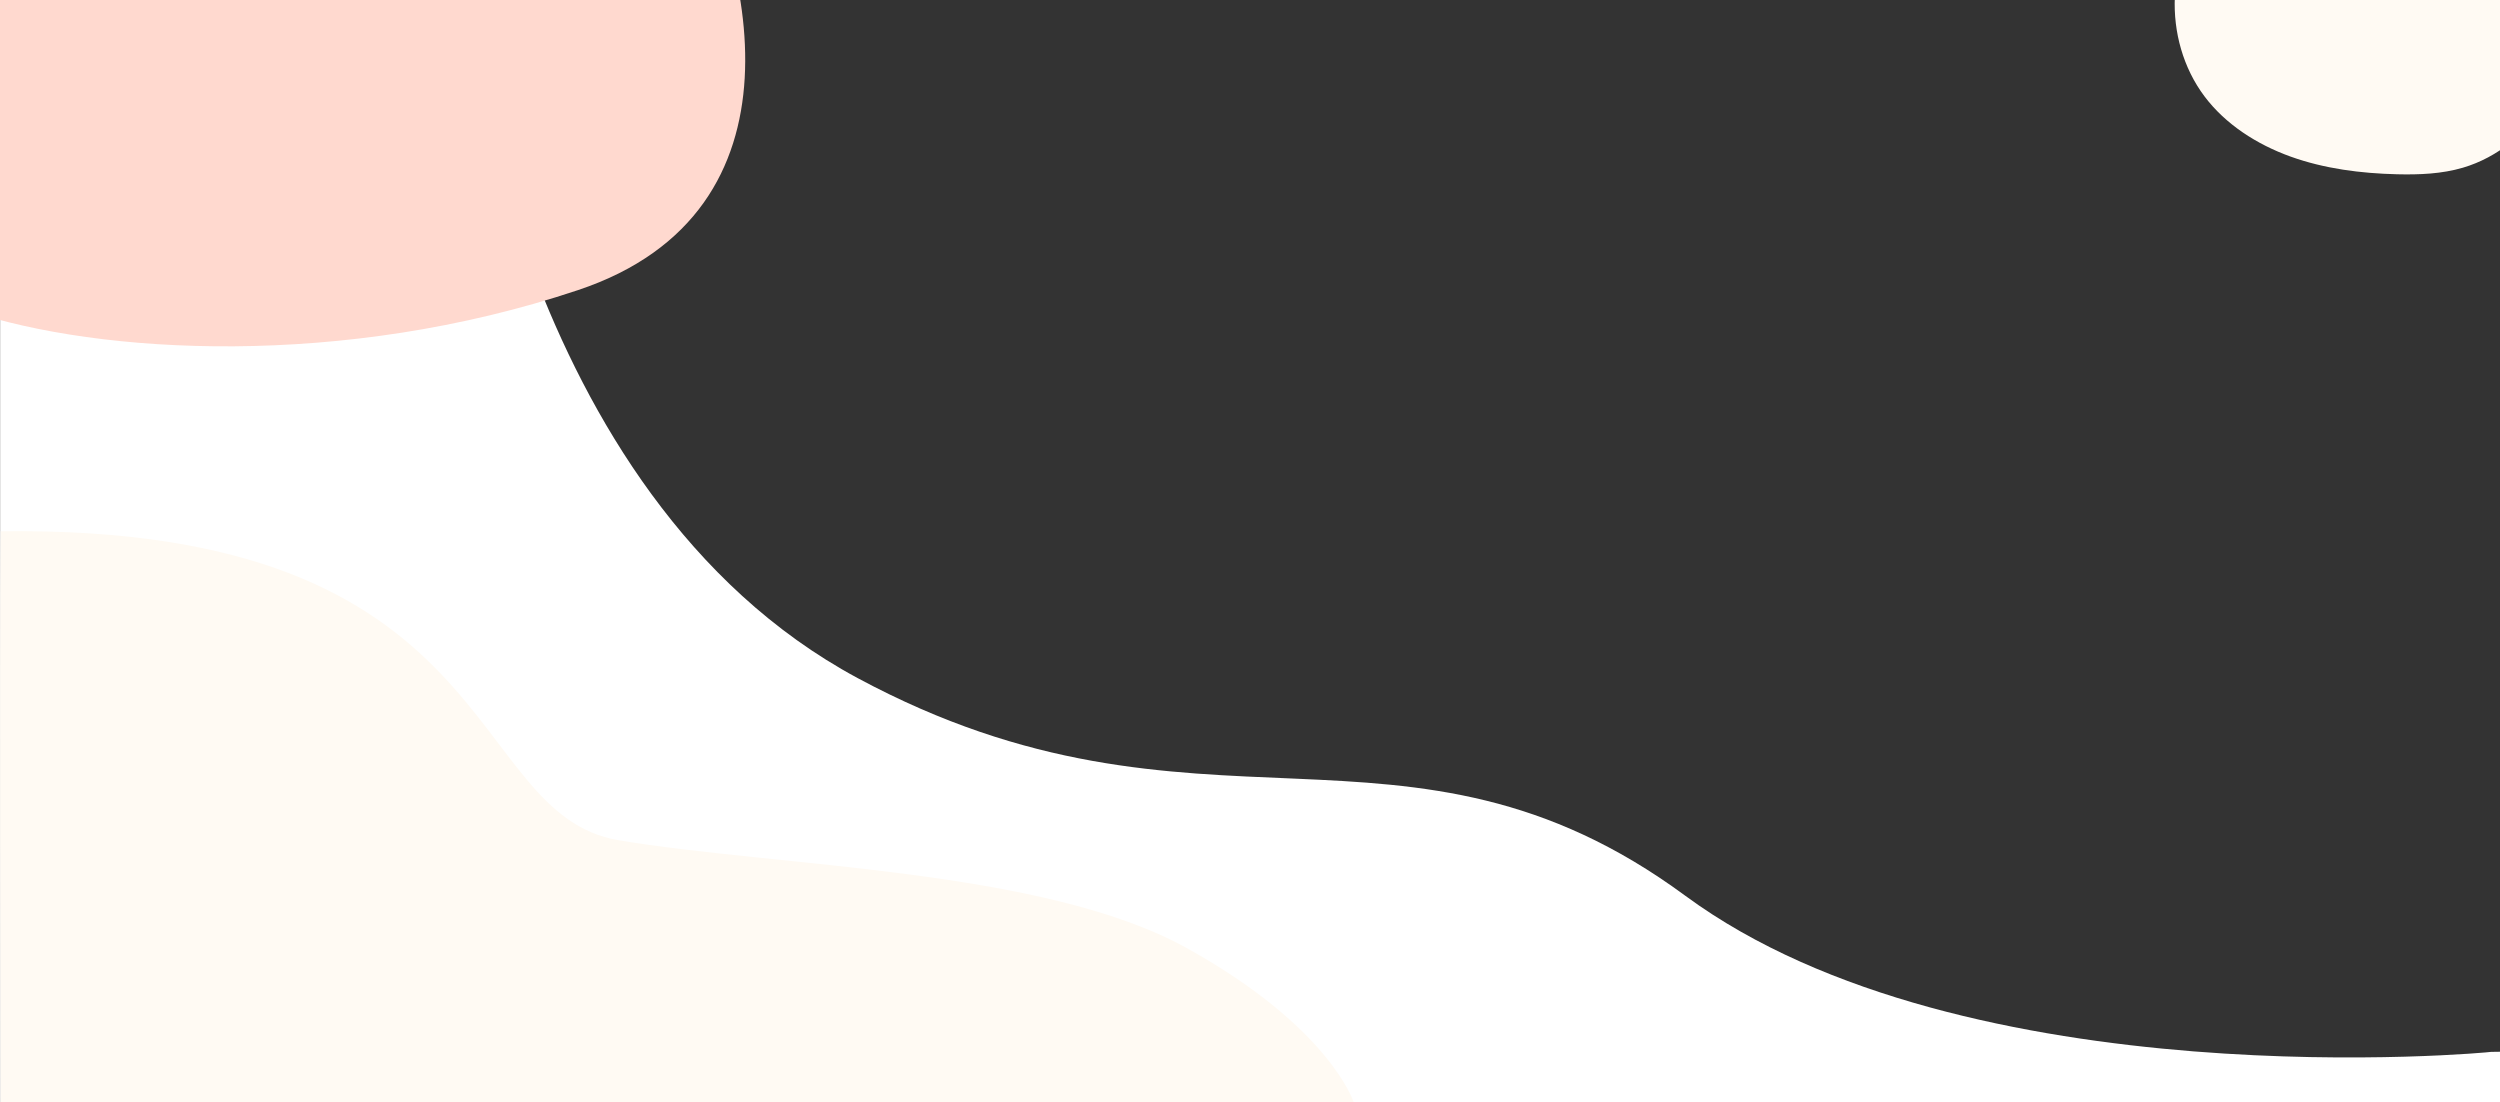 <?xml version="1.0" encoding="UTF-8"?><svg xmlns="http://www.w3.org/2000/svg" xmlns:xlink="http://www.w3.org/1999/xlink" viewBox="0 0 1610 710"><rect x="0" y="0" width="1610" height="710" fill="#333333" stroke="none"/><defs><style>.l{fill:#fff;}.m{fill:#ffd9cf;}.n{fill:#fffaf3;}.o{clip-path:url(#d);}.p{fill:none;}.q{clip-path:url(#i);}</style><clipPath id="d"><rect id="e" class="p" width="1610" height="710"/></clipPath><clipPath id="i"><rect class="p" x="1259.12" y="568.4" width="237.15" height="141.2"/></clipPath></defs><g id="a"/><g id="b"><g id="c"><g class="o"><g><path class="l" d="M1604.28,677.41c.22,.26-338.35,32.41-518.95-100.55-180.6-132.96-312.17-21.41-533.04-140.19C331.43,317.89,299.36-.25,299.36-.25H.08V709.75H1610.08v-32.43"/><path id="f" class="n" d="M.44,709.75H871.73s-15.08-47.97-107.51-99.22-264.89-52.35-365.89-69.43S325.97,337.78,.44,342.15c-.8,83.04,0,367.6,0,367.6Z"/><path id="g" class="n" d="M1485.21-100.99c-23.39,6.21-45.49,17.71-60.44,35.7-14.74,17.93-23.24,40.19-24.18,63.39-.96,22.54,5.29,45.57,19.14,64,13.46,17.9,33.55,30.87,55.35,38.72s45.3,10.84,68.64,11.41c14.28,.35,28.78-.23,42.41-4.24,22.64-6.68,41.36-22.63,53.71-41.66s18.8-40.96,22.26-63c2.01-12.84,3.05-25.96,.83-38.77-2.22-12.81-7.93-25.37-17.85-34.41-10.85-9.88-25.68-14.77-40.2-18.72-28.88-7.84-58.42-13.04-88.24-15.53,0,0-17.6-.55-31.43,3.12Z"/><path id="h" class="m" d="M-120.66-125.63C-44.61-217.76-39.94-224.44,156.18-223.1s235.15,34.72,281.84,114.83c46.7,80.11,86.05,244.34-65.71,295.08-151.76,50.74-308.19,41.39-392.24,13.35-84.05-28.04-127.75-65.43-143.76-113.49s-33.02-120.17,43.03-212.3Z"/><g class="q"><g id="j" transform="translate(222.645 -148.479)"><path id="k" class="m" d="M1340.31,595.23c-18.49,4.91-35.96,14-47.77,28.22-11.65,14.18-18.37,31.77-19.11,50.11-.76,17.82,4.18,36.02,15.13,50.59,10.64,14.15,26.52,24.4,43.76,30.61s35.81,8.57,54.26,9.01c11.29,.27,22.75-.18,33.52-3.36,17.9-5.28,32.69-17.89,42.46-32.93,9.76-15.03,14.86-32.38,17.59-49.8,1.59-10.15,2.41-20.52,.65-30.65s-6.27-20.06-14.11-27.2c-8.57-7.81-20.3-11.68-31.78-14.8-22.83-6.2-46.18-10.31-69.75-12.28,0,0-13.92-.44-24.85,2.47Z"/></g></g></g></g></g></g></svg>